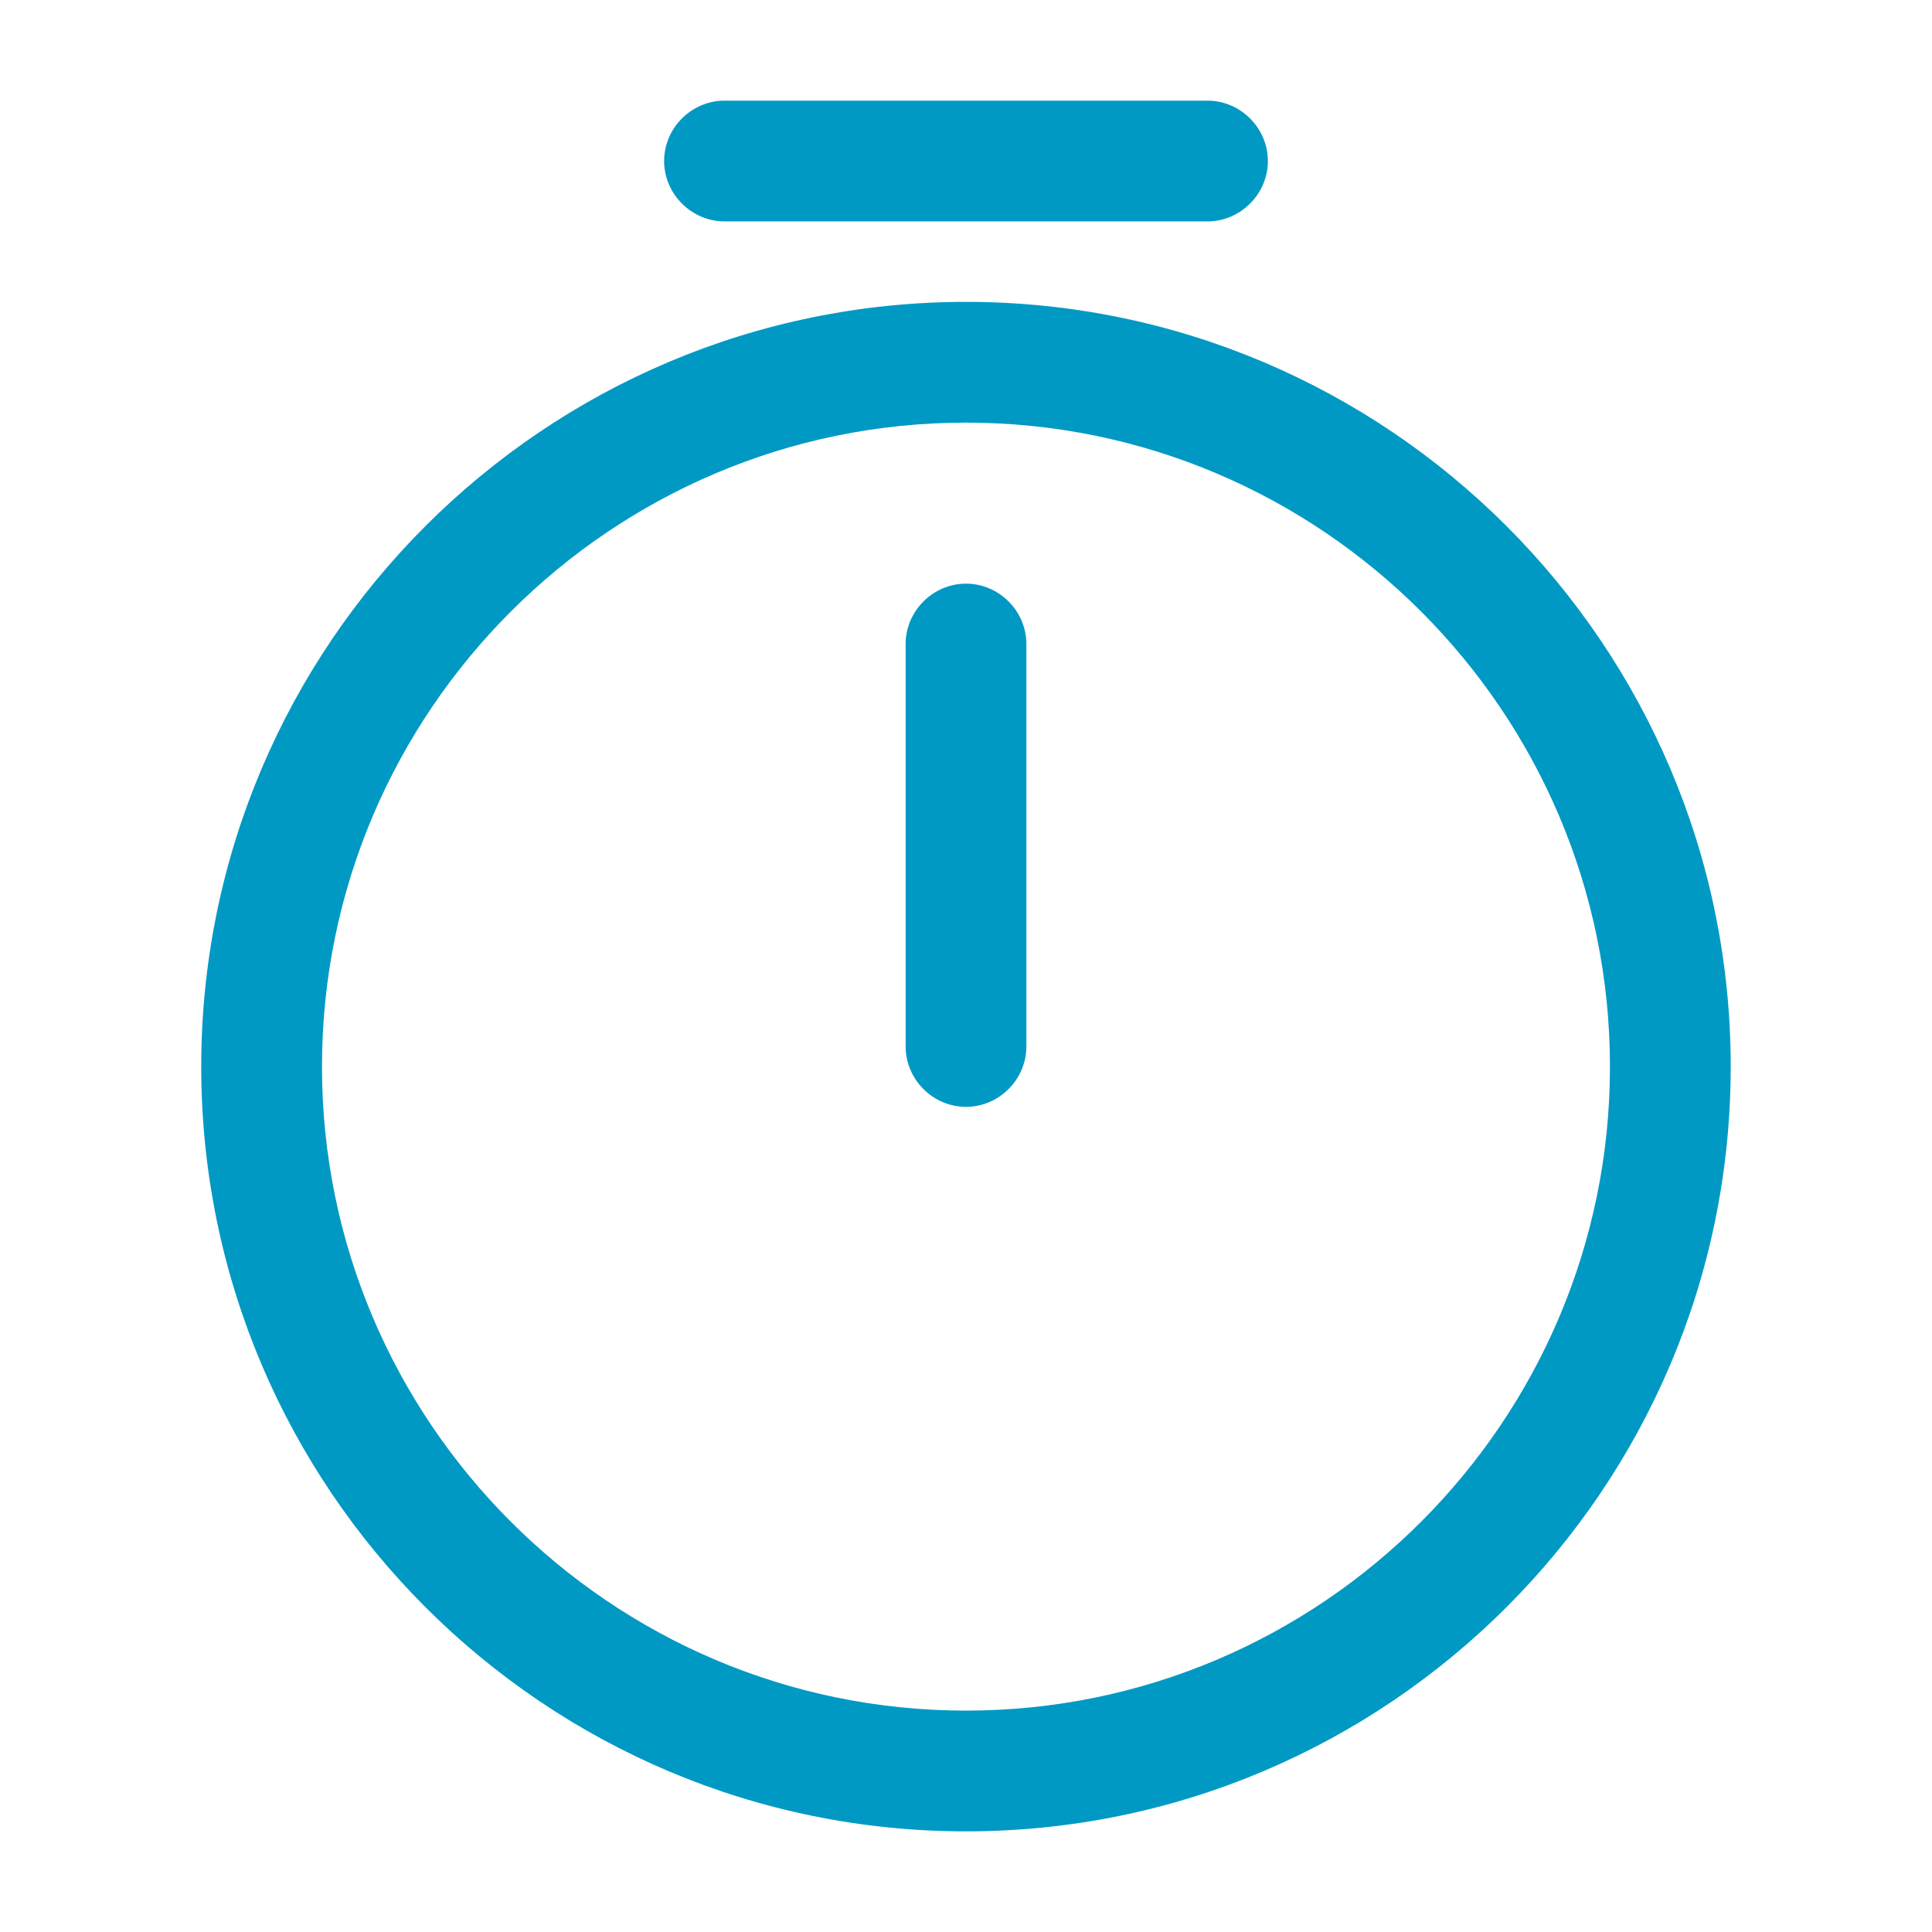 <svg width="32" height="32" viewBox="0 0 32 32" fill="none" xmlns="http://www.w3.org/2000/svg">
<path d="M16 30.333C9.013 30.333 3.333 24.653 3.333 17.667C3.333 10.68 9.013 5 16 5C22.986 5 28.666 10.68 28.666 17.667C28.666 24.653 22.986 30.333 16 30.333ZM16 7C10.12 7 5.333 11.787 5.333 17.667C5.333 23.547 10.12 28.333 16 28.333C21.88 28.333 26.666 23.547 26.666 17.667C26.666 11.787 21.88 7 16 7Z" fill="#0099C4"/>
<path d="M16 18.333C15.453 18.333 15 17.88 15 17.333V10.667C15 10.12 15.453 9.667 16 9.667C16.546 9.667 17 10.12 17 10.667V17.333C17 17.88 16.546 18.333 16 18.333Z" fill="#0099C4"/>
<path d="M20 3.667H12C11.453 3.667 11 3.213 11 2.667C11 2.12 11.453 1.667 12 1.667H20C20.546 1.667 21 2.12 21 2.667C21 3.213 20.546 3.667 20 3.667Z" fill="#0099C4"/>
</svg>
